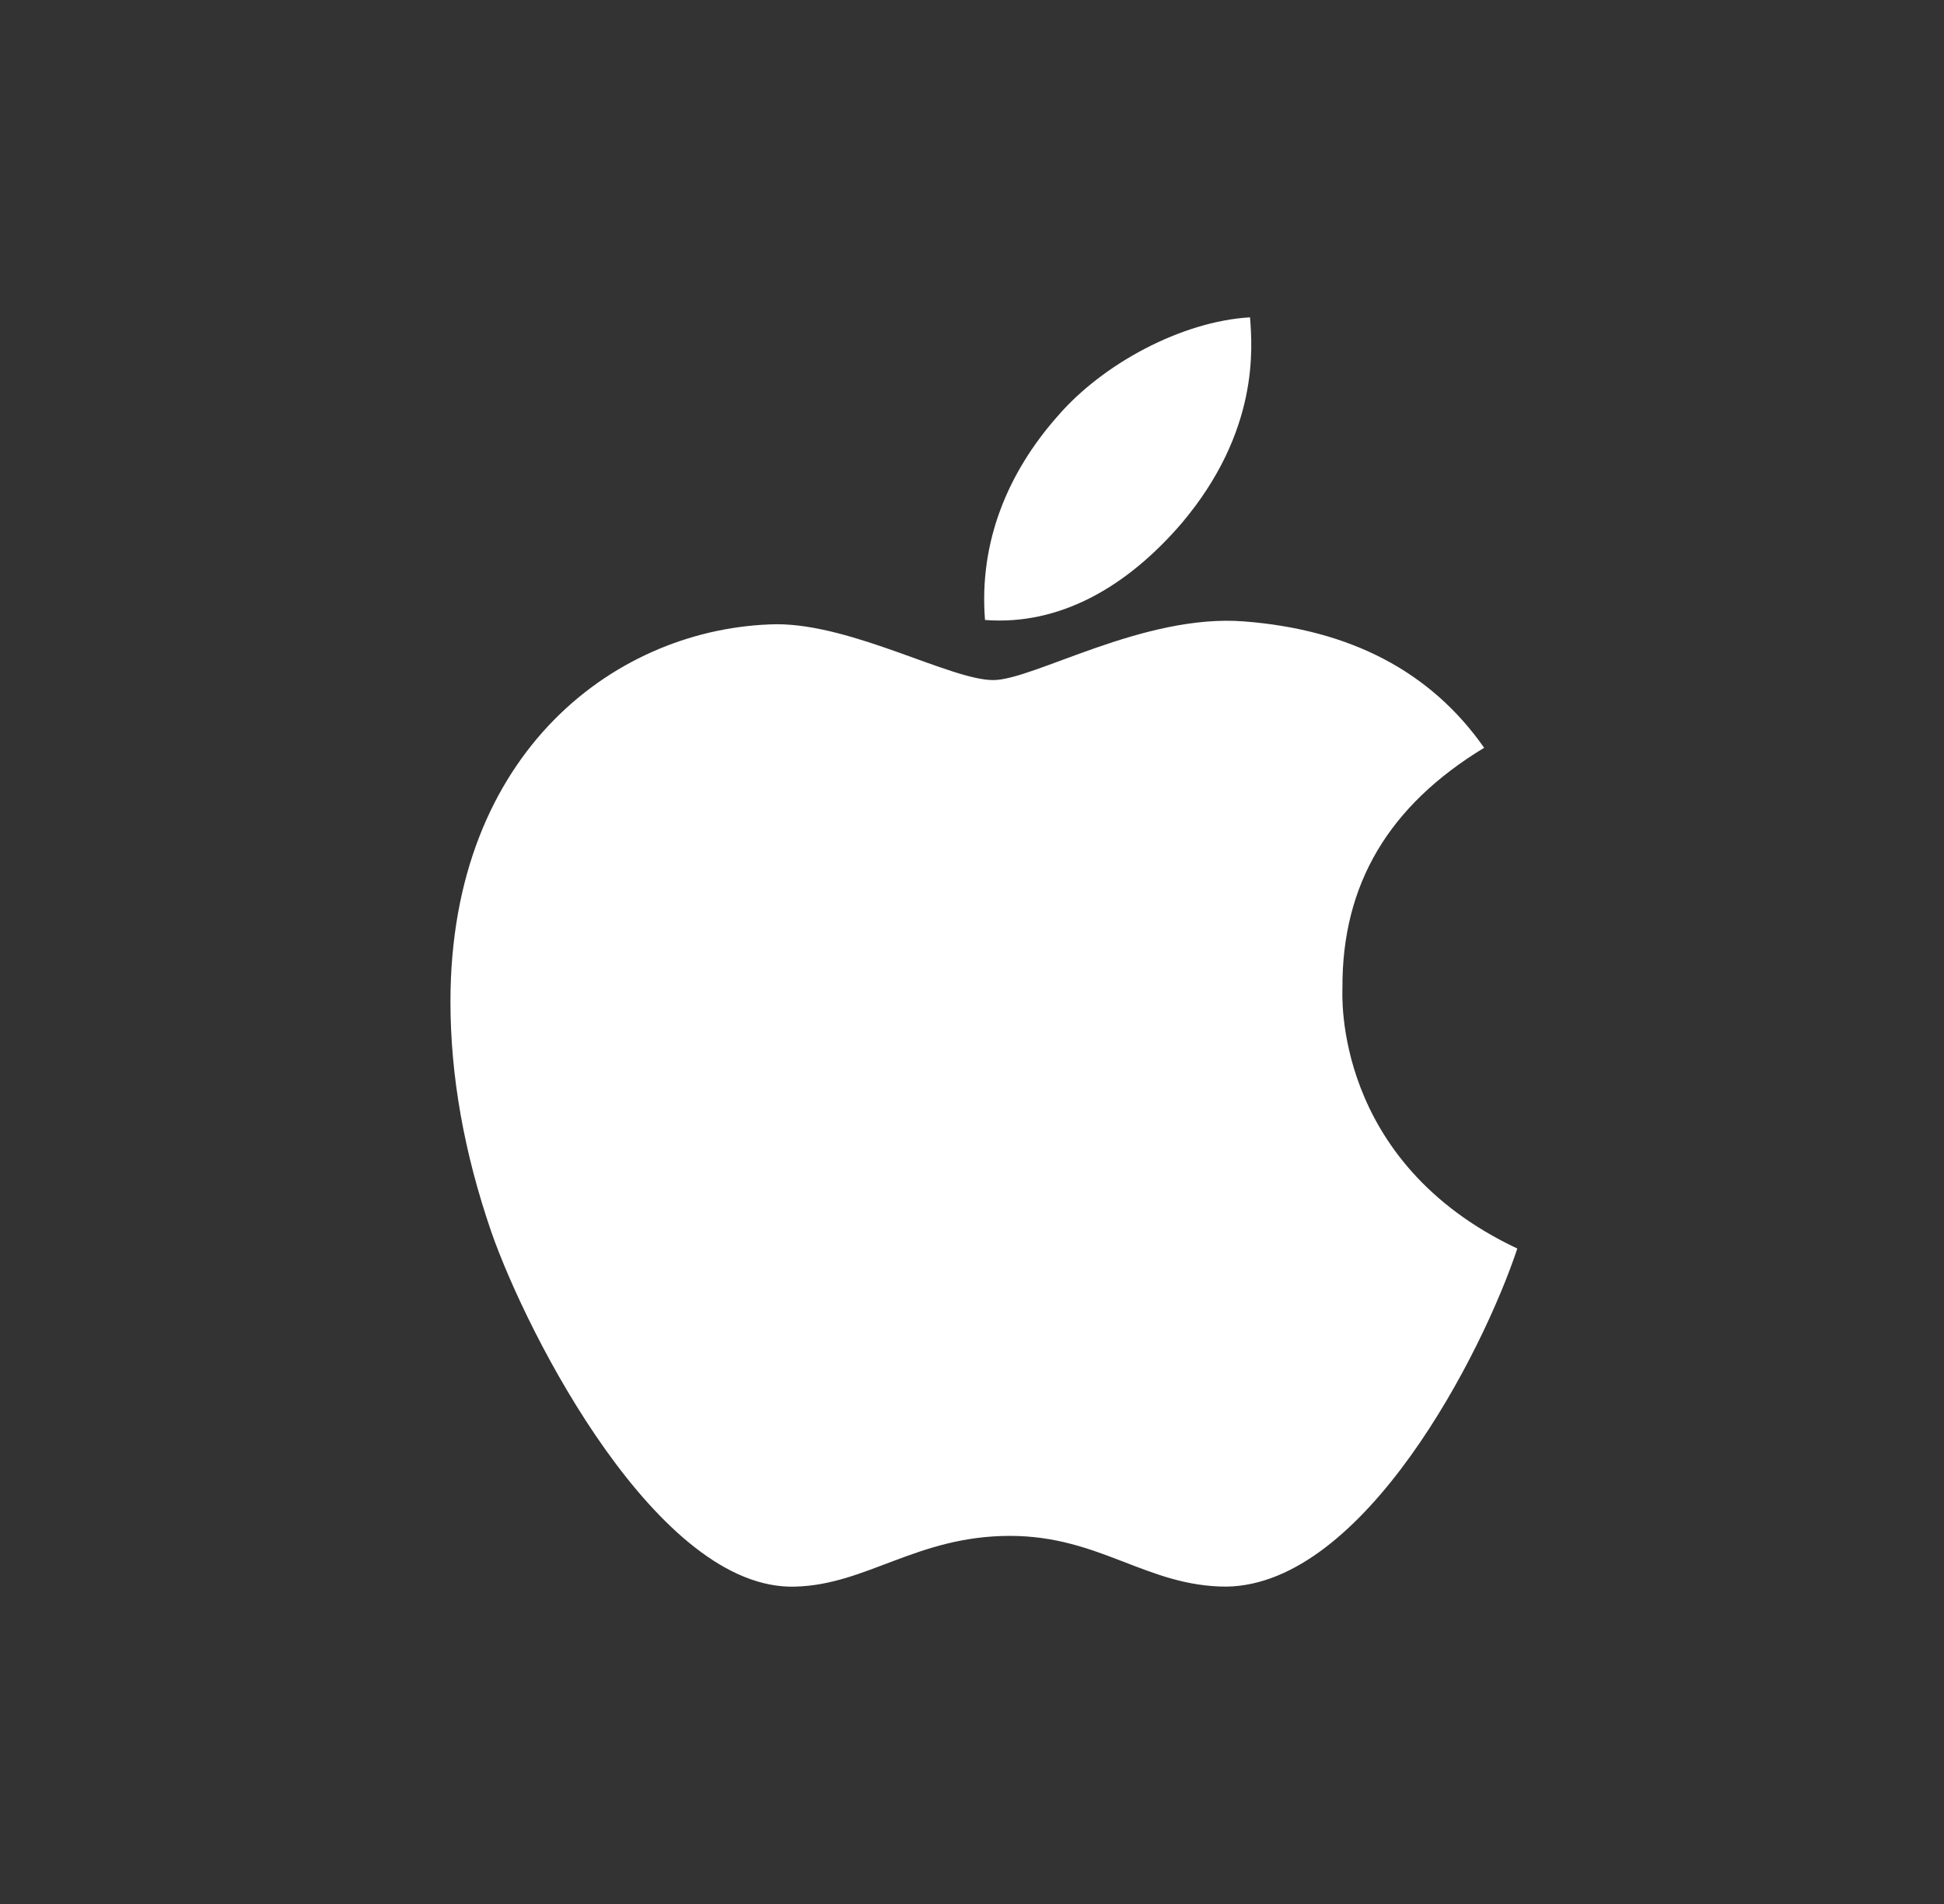 <svg width="49" height="48" viewBox="0 0 49 48" fill="none" xmlns="http://www.w3.org/2000/svg">
<rect x="0" y="0" width="49" height="48" fill="#333333" stroke="none"/>
<path d="M33.837 24.91C33.823 22.288 35.009 20.309 37.409 18.852C36.066 16.93 34.037 15.873 31.358 15.666C28.822 15.466 26.05 17.145 25.036 17.145C23.964 17.145 21.506 15.737 19.577 15.737C15.591 15.801 11.354 18.916 11.354 25.253C11.354 27.125 11.697 29.059 12.383 31.054C13.298 33.676 16.598 40.106 20.042 39.999C21.842 39.956 23.114 38.72 25.457 38.72C27.729 38.72 28.908 39.999 30.915 39.999C34.387 39.949 37.373 34.105 38.245 31.476C33.587 29.282 33.837 25.046 33.837 24.91ZM29.794 13.18C31.744 10.865 31.565 8.757 31.508 8C29.786 8.1 27.793 9.172 26.657 10.493C25.407 11.908 24.671 13.658 24.828 15.63C26.693 15.773 28.393 14.816 29.794 13.18Z" fill="white"/>
</svg>
